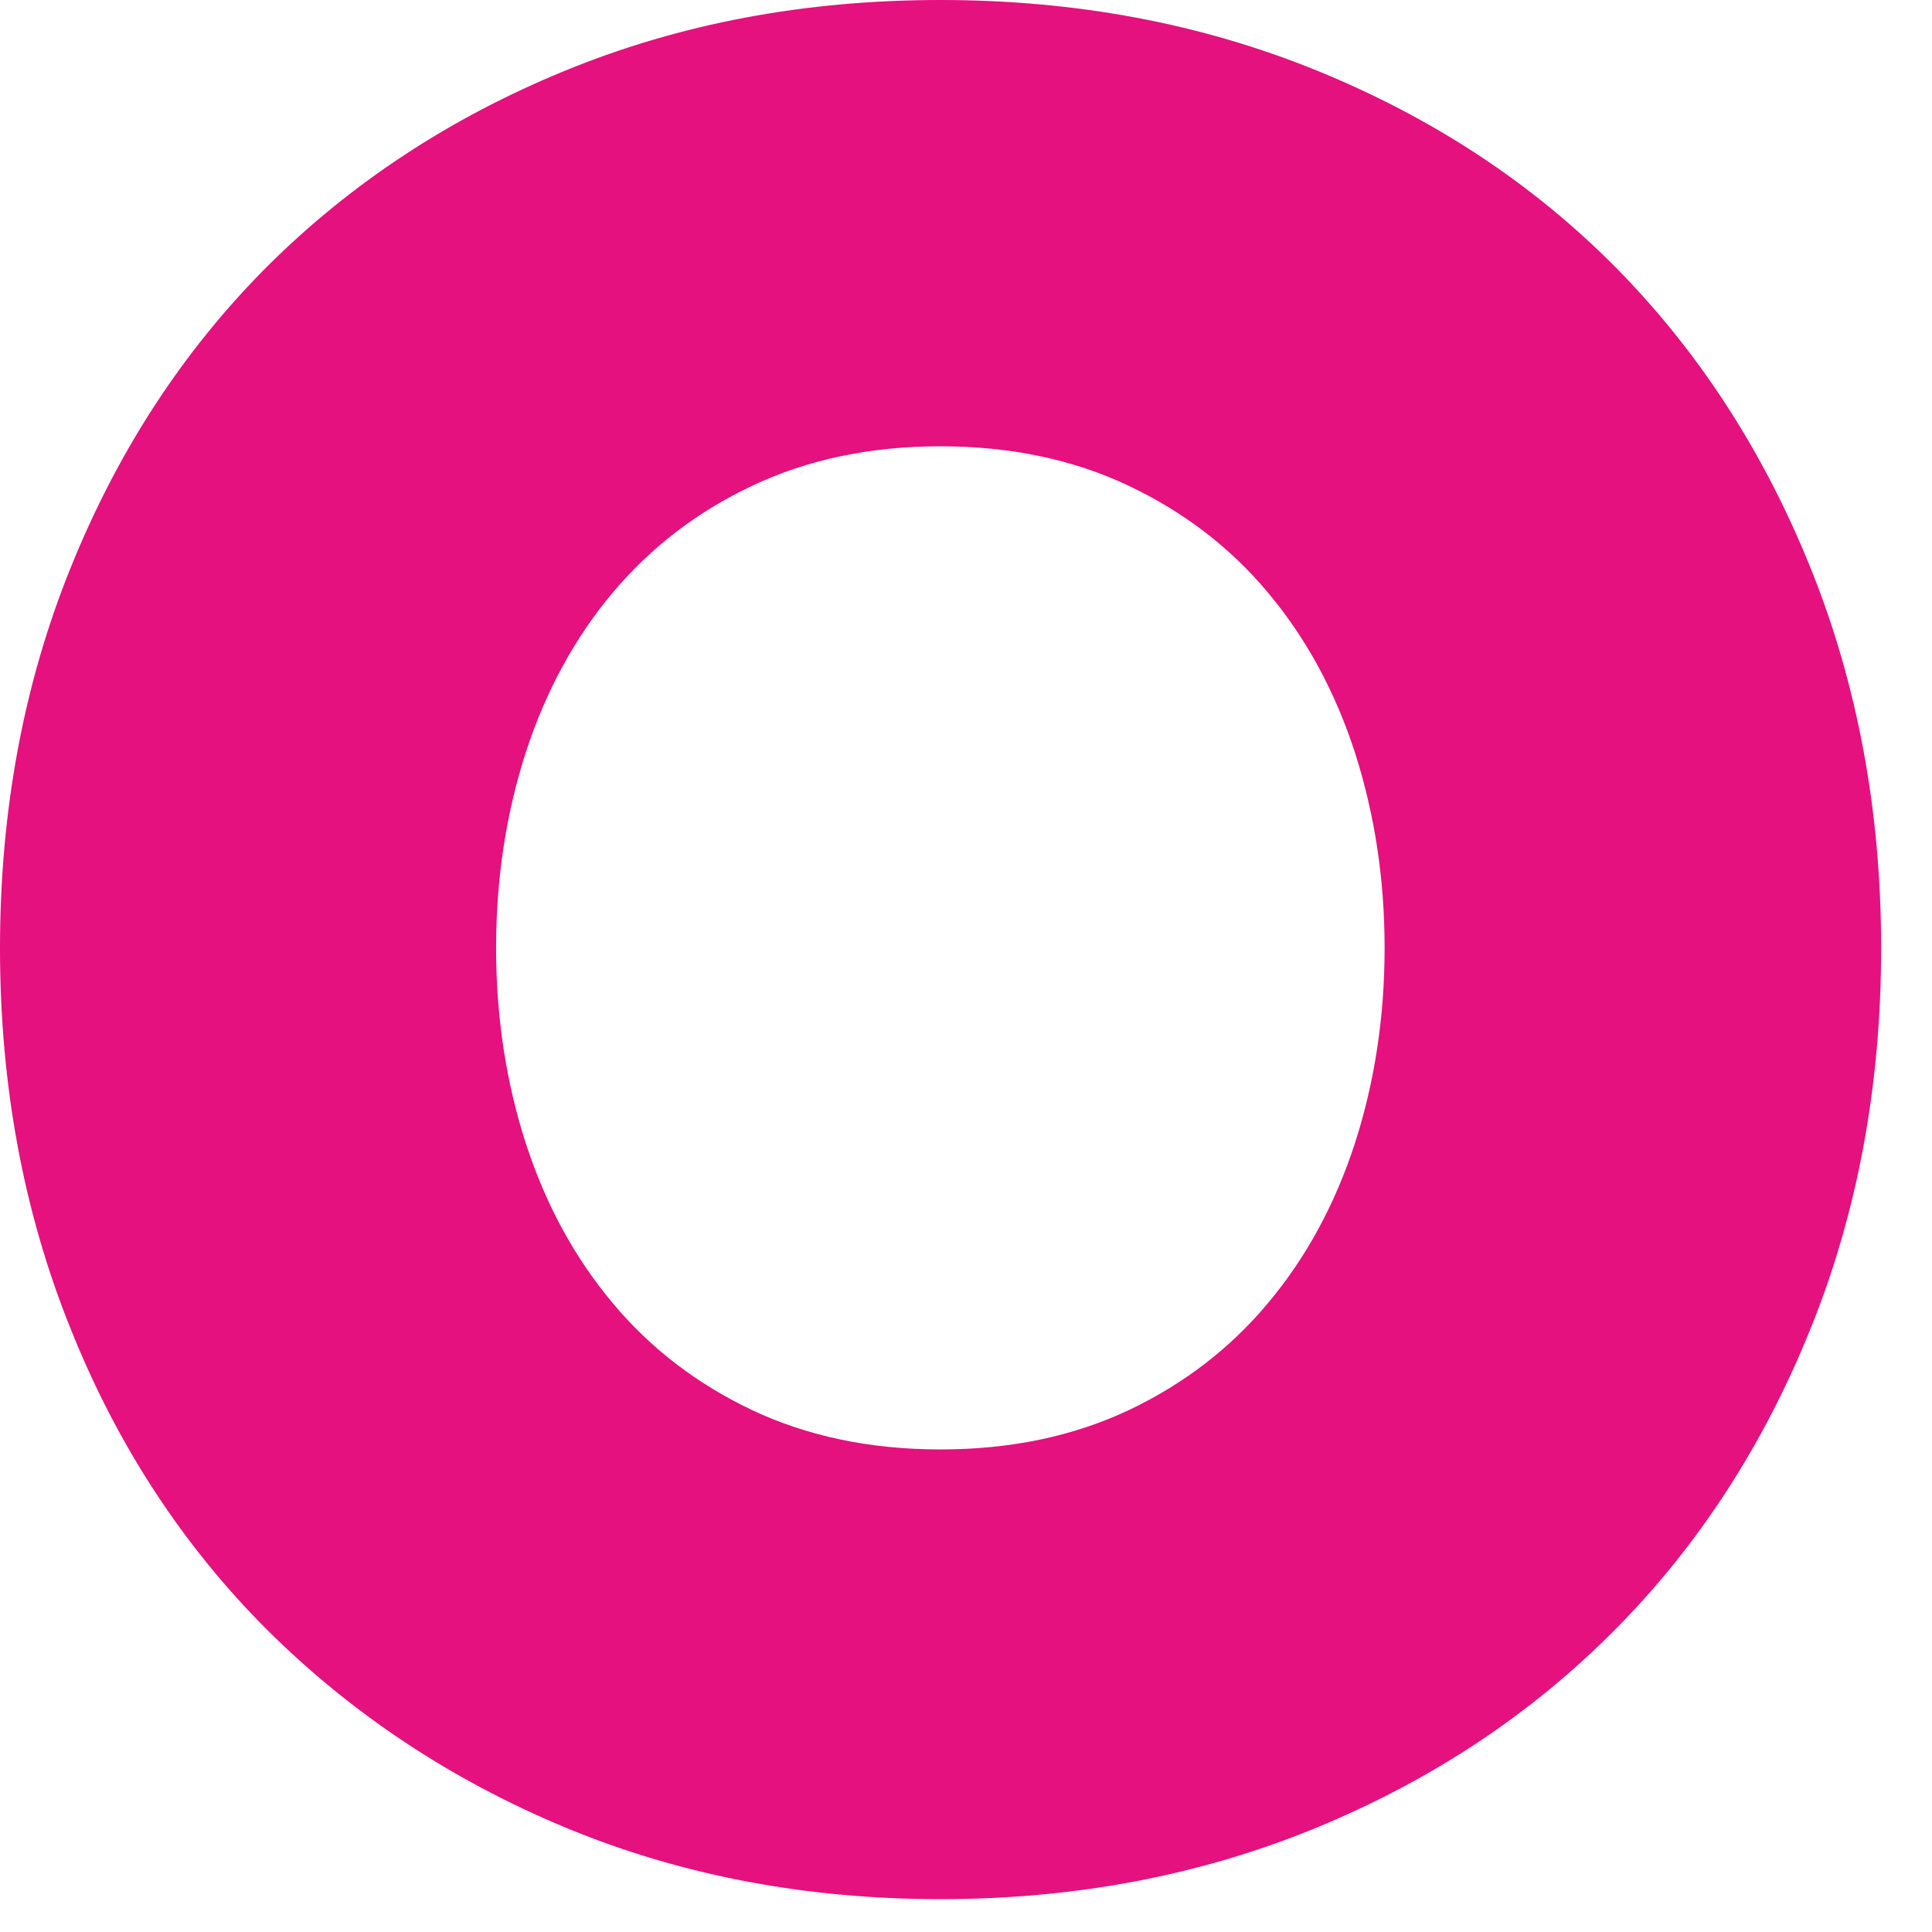 <?xml version="1.0" encoding="utf-8"?>
<svg xmlns="http://www.w3.org/2000/svg" fill="none" height="100%" overflow="visible" preserveAspectRatio="none" style="display: block;" viewBox="0 0 9 9" width="100%">
<path d="M4.381 8.847C3.751 8.847 3.167 8.735 2.633 8.513C2.098 8.29 1.636 7.982 1.243 7.591C0.853 7.201 0.546 6.733 0.329 6.19C0.11 5.647 0 5.056 0 4.417C0 3.778 0.11 3.186 0.329 2.645C0.548 2.102 0.853 1.634 1.243 1.243C1.634 0.853 2.098 0.548 2.633 0.329C3.167 0.11 3.749 0 4.381 0C5.013 0 5.597 0.11 6.135 0.329C6.673 0.548 7.137 0.853 7.524 1.243C7.911 1.634 8.215 2.102 8.434 2.645C8.653 3.188 8.763 3.778 8.763 4.417C8.763 5.056 8.653 5.649 8.434 6.19C8.215 6.733 7.911 7.201 7.524 7.591C7.137 7.982 6.675 8.29 6.135 8.513C5.597 8.735 5.012 8.847 4.381 8.847ZM4.381 6.752C4.71 6.752 5.001 6.69 5.258 6.569C5.515 6.447 5.731 6.281 5.907 6.07C6.084 5.859 6.219 5.611 6.312 5.325C6.404 5.039 6.45 4.736 6.45 4.416C6.45 4.095 6.404 3.794 6.312 3.506C6.219 3.22 6.084 2.972 5.907 2.761C5.731 2.55 5.513 2.384 5.258 2.263C5.001 2.141 4.708 2.079 4.381 2.079C4.054 2.079 3.761 2.141 3.504 2.263C3.247 2.384 3.032 2.55 2.854 2.761C2.677 2.972 2.542 3.22 2.449 3.506C2.357 3.792 2.311 4.095 2.311 4.416C2.311 4.736 2.357 5.039 2.449 5.325C2.542 5.611 2.677 5.859 2.854 6.07C3.03 6.281 3.247 6.447 3.504 6.569C3.761 6.69 4.052 6.752 4.381 6.752Z" fill="#E4117E" id="Vector"/>
</svg>